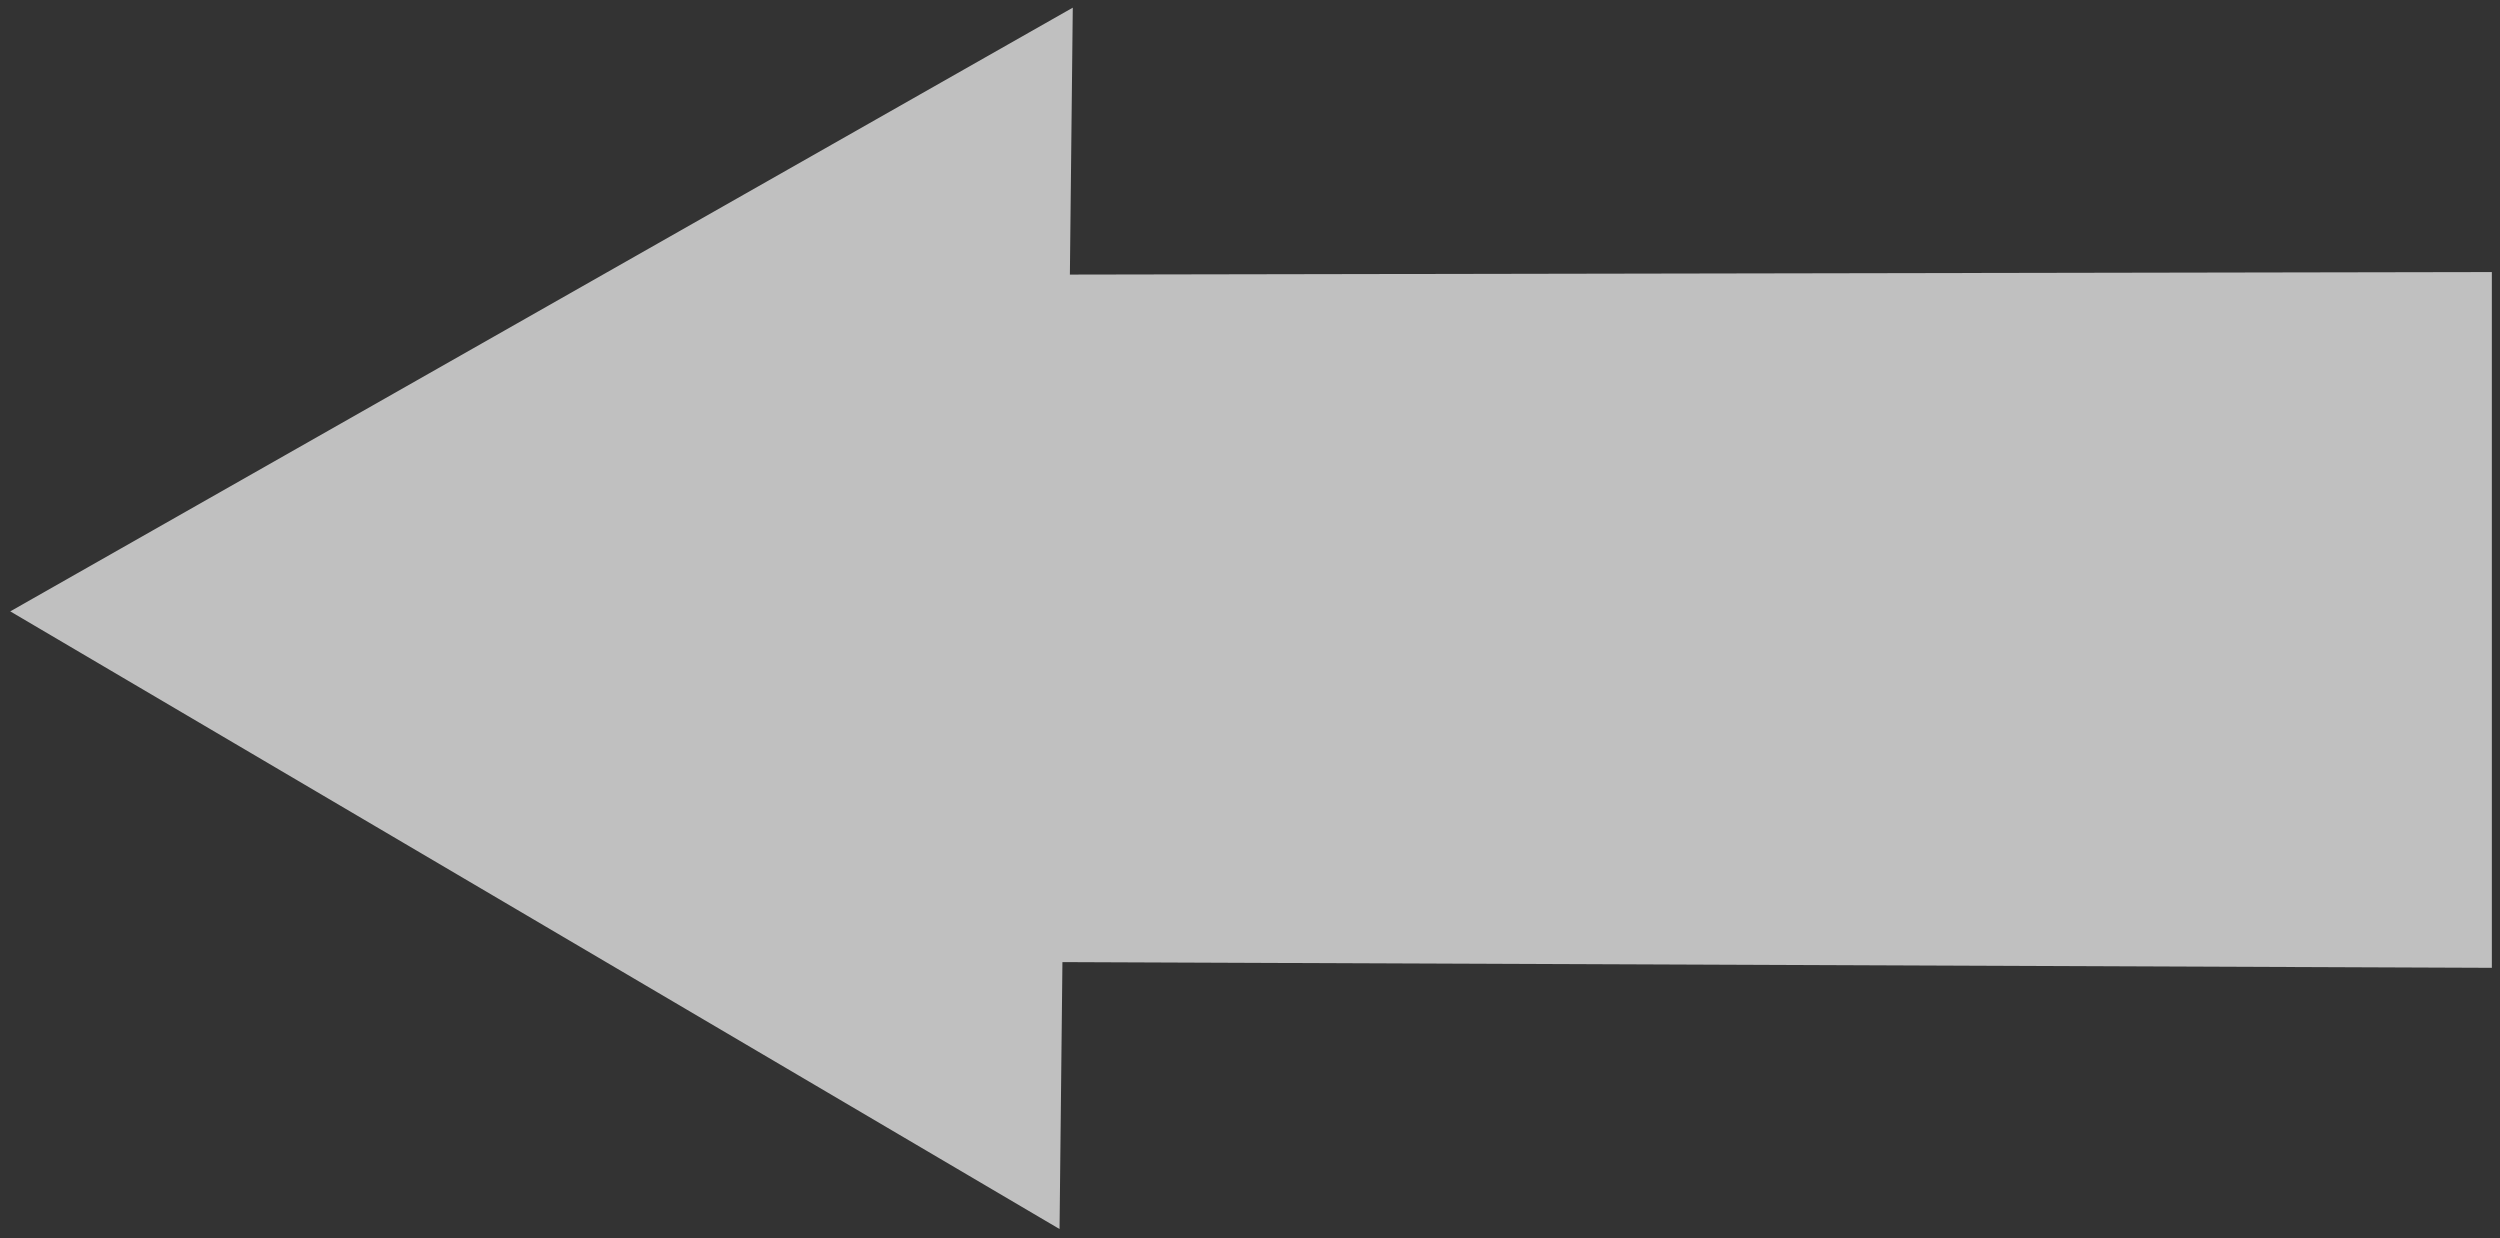 <?xml version="1.0" encoding="UTF-8"?>
<svg width="212px" height="105px" viewBox="0 0 212 105" version="1.1" xmlns="http://www.w3.org/2000/svg" xmlns:xlink="http://www.w3.org/1999/xlink">
    <rect x="0" y="0" width="212" height="105" fill="#333333" stroke="none"/>
    <!-- Generator: Sketch 55.2 (78181) - https://sketchapp.com -->
    <title>Fill 3960 Copy</title>
    <desc>Created with Sketch.</desc>
    <g id="Islands-Born-of-Fire" stroke="none" stroke-width="1" fill="none" fill-rule="evenodd" fill-opacity="0.69">
        <polygon id="Fill-3960-Copy" fill="#FFFFFF" transform="translate(119.765, 46.682) rotate(-56) translate(-119.765, -46.682) " points="55.333 54.057 74.236 41.602 141.617 142.365 190.53 109.372 122.924 9.524 141.827 -2.93 49 -49"></polygon>
    </g>
</svg>